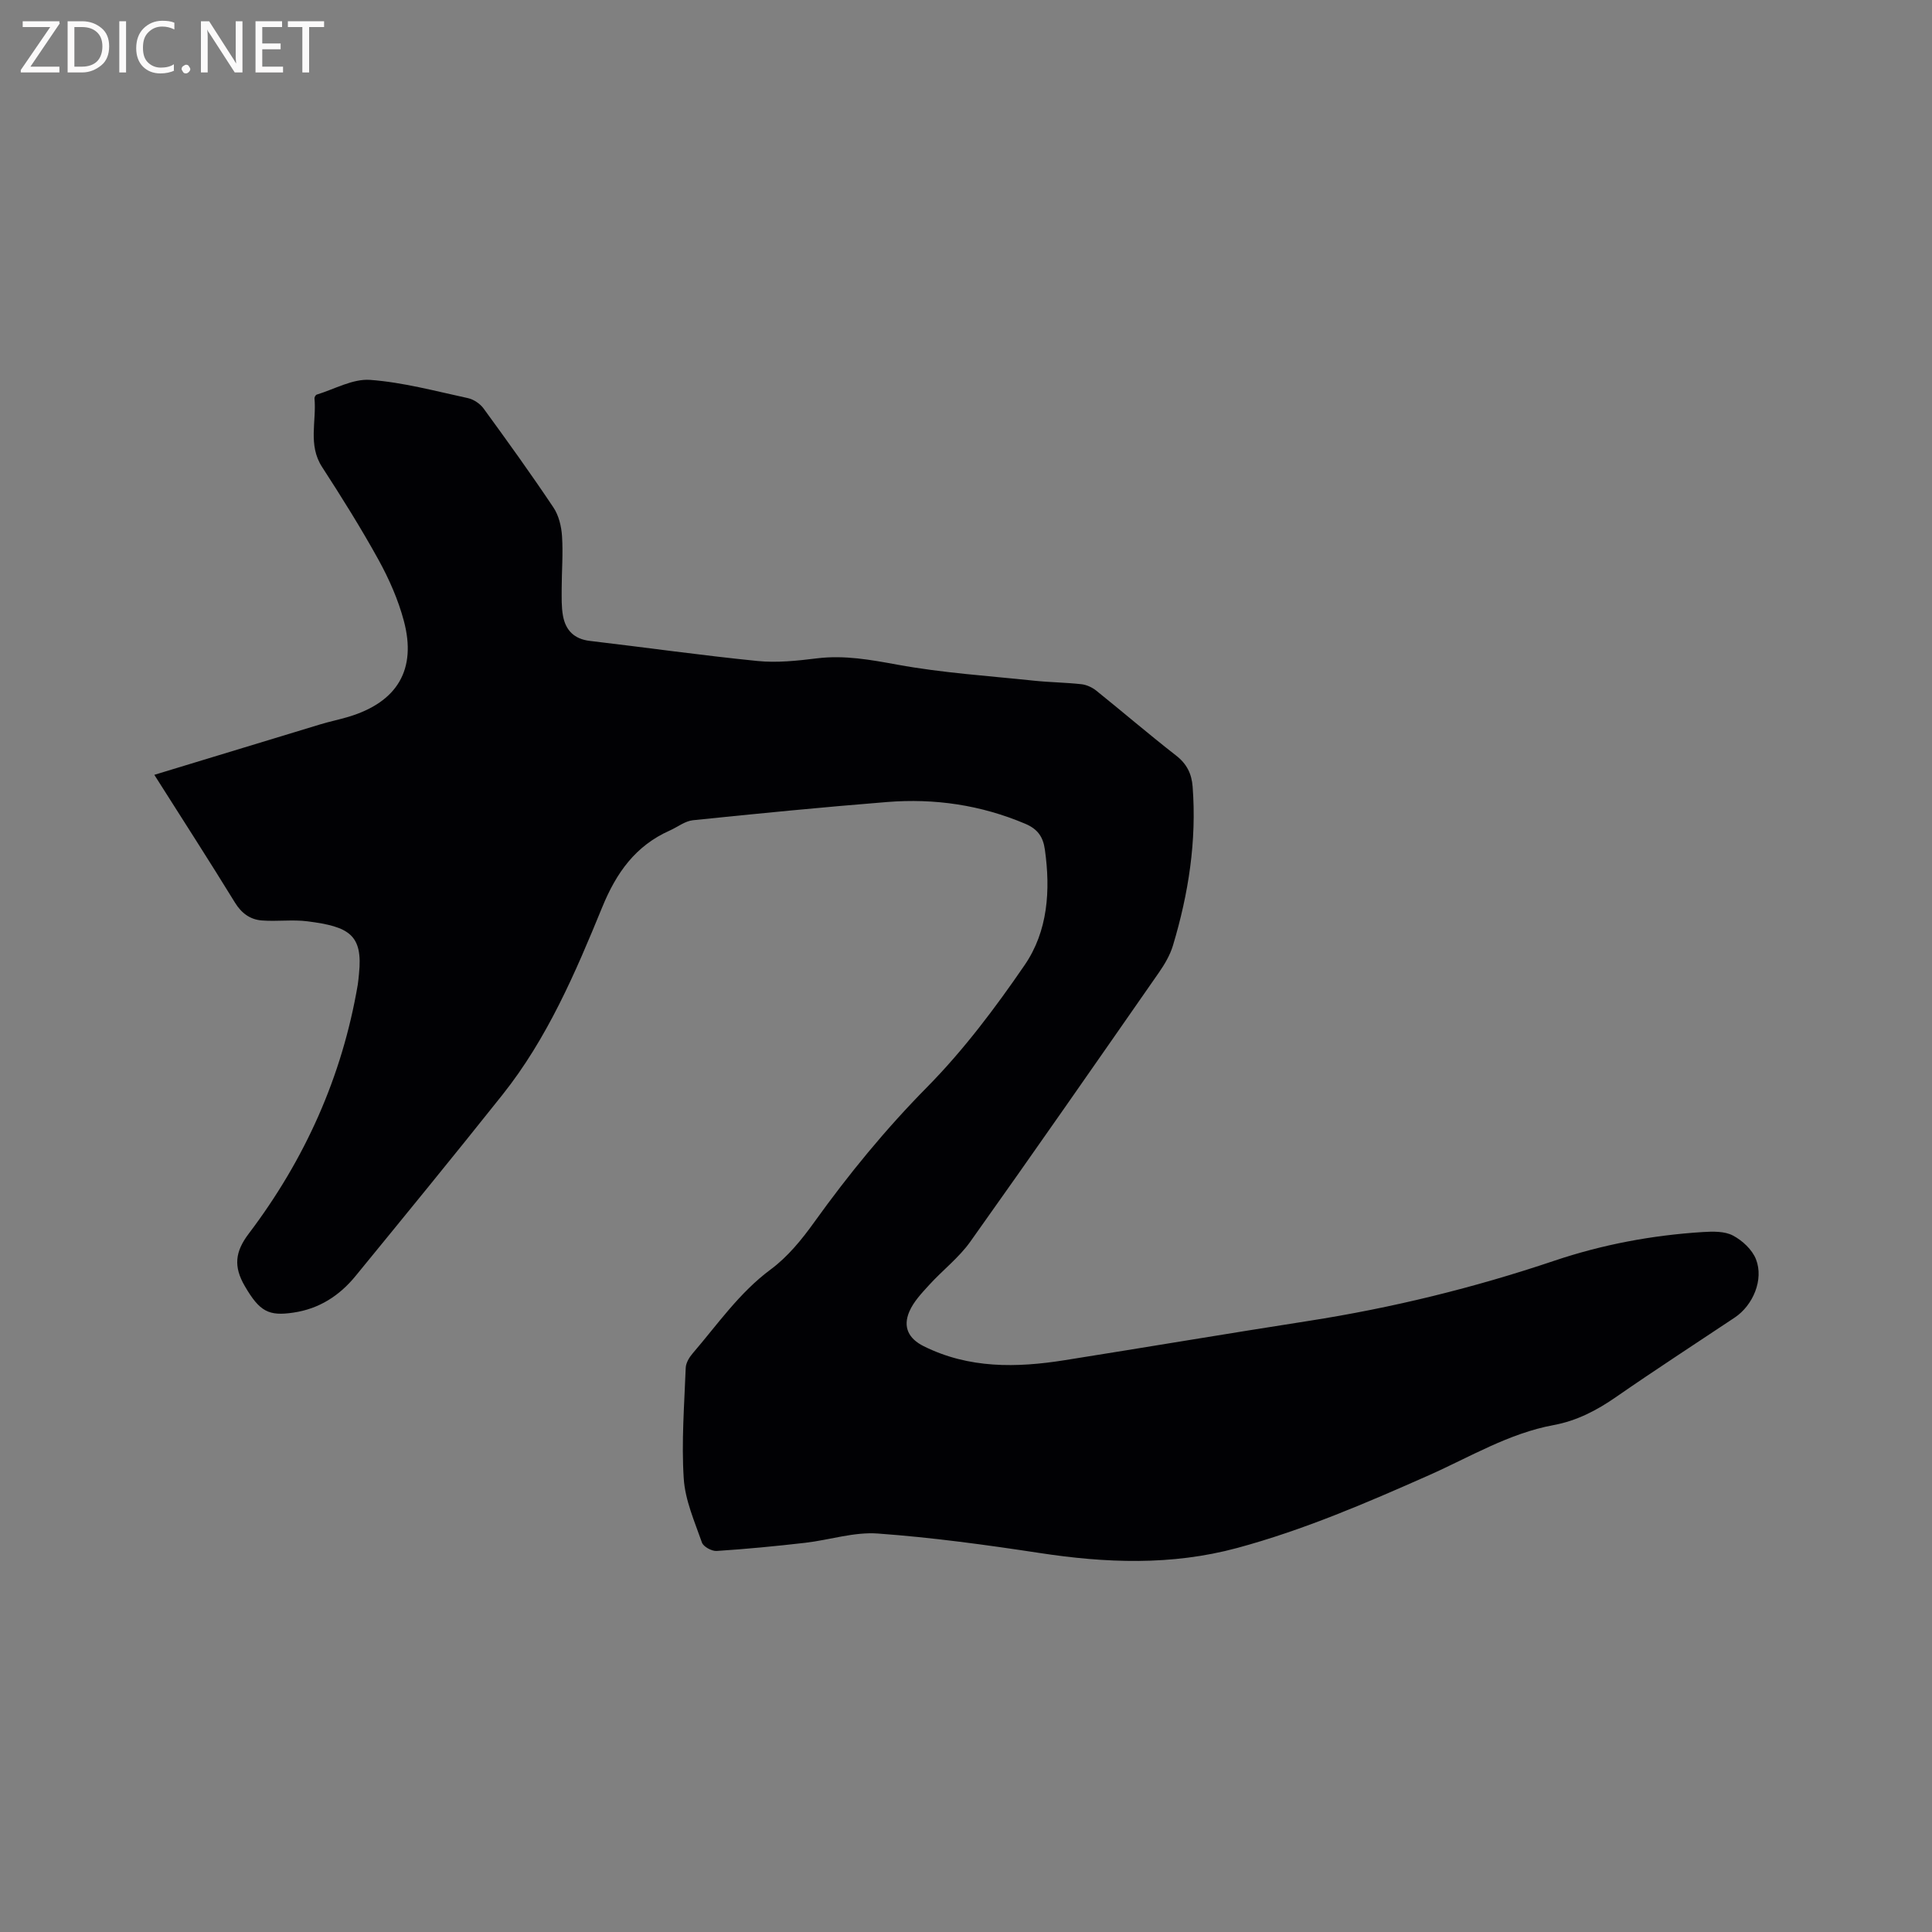 <svg enable-background="new 0 0 400 400" viewBox="0 0 400 400" xmlns="http://www.w3.org/2000/svg"><rect x="0" y="0" width="400" height="400" fill="#808080" stroke="none"/><path d="m31.95 160.42c11.75-3.58 23.07-7.03 34.4-10.46 1.92-.58 3.9-.98 5.83-1.56 10.08-3.04 14.14-9.78 11.42-19.9-1.16-4.34-3.03-8.59-5.2-12.54-3.63-6.58-7.63-12.97-11.72-19.28-2.96-4.57-1.12-9.48-1.57-14.22-.02-.24.24-.69.46-.76 3.68-1.12 7.46-3.31 11.05-3.05 6.82.5 13.55 2.33 20.27 3.78 1.18.26 2.5 1.15 3.22 2.13 4.93 6.76 9.83 13.56 14.48 20.52 1.1 1.65 1.64 3.9 1.77 5.92.24 3.58-.06 7.2-.07 10.8 0 1.9-.07 3.84.27 5.7.55 2.99 2.31 4.81 5.55 5.19 11.57 1.36 23.12 3 34.71 4.16 4.06.41 8.27-.05 12.35-.55 5.67-.69 11.04.29 16.61 1.31 9.33 1.71 18.86 2.32 28.31 3.32 3.26.34 6.56.37 9.82.73 1.06.12 2.21.65 3.06 1.33 5.54 4.45 10.93 9.08 16.53 13.44 2.22 1.72 3.22 3.78 3.42 6.43.86 11.25-.85 22.19-4.08 32.92-.6 1.98-1.72 3.88-2.91 5.59-12.96 18.61-25.9 37.24-39.05 55.72-2.36 3.32-5.74 5.9-8.51 8.95-1.54 1.69-3.22 3.45-4.1 5.5-1.38 3.21-.16 5.61 2.96 7.17 9.37 4.67 19.24 4.49 29.22 2.9 16.84-2.67 33.65-5.51 50.49-8.13 17.31-2.7 34.25-6.86 50.84-12.45 10-3.37 20.27-5.29 30.78-5.95 2.08-.13 4.49-.19 6.22.72 1.96 1.03 4 2.93 4.78 4.93 1.65 4.22-.63 9.54-4.41 12.06-8.2 5.47-16.47 10.83-24.57 16.45-3.98 2.76-8.12 4.92-12.89 5.8-9.31 1.72-17.35 6.62-25.84 10.39-12.97 5.75-25.97 11.35-39.74 15.07-13.62 3.67-27.19 3.12-40.93 1.02-11.1-1.69-22.25-3.21-33.44-4.02-4.93-.36-10 1.34-15.03 1.92-6.09.7-12.21 1.29-18.33 1.69-1.01.07-2.75-.88-3.05-1.74-1.52-4.35-3.49-8.78-3.77-13.28-.49-7.59.12-15.25.41-22.88.04-1.03.73-2.19 1.44-3.01 5.16-6 9.64-12.55 16.17-17.39 3.5-2.59 6.43-6.18 9-9.77 7.12-9.92 14.77-19.26 23.39-27.99 7.53-7.64 14.09-16.37 20.17-25.24 4.82-7.03 5.38-15.46 4.19-23.91-.37-2.65-1.49-4.26-4.07-5.35-9.19-3.89-18.75-5.29-28.6-4.5-13.41 1.07-26.81 2.39-40.19 3.77-1.66.17-3.2 1.42-4.82 2.14-7.08 3.15-11.04 8.73-13.95 15.83-5.57 13.61-11.39 27.21-20.67 38.87-10.03 12.6-20.23 25.07-30.43 37.54-3.32 4.05-7.5 6.77-12.84 7.56-5.11.76-6.99-.17-10.09-5.51-2.36-4.06-1.99-7.11.82-10.82 11.64-15.37 19.33-32.49 22.58-51.55.12-.73.17-1.47.25-2.21.86-8.17-2.06-9.82-10.65-10.92-3.11-.4-6.33.07-9.47-.18-2.4-.19-4.19-1.48-5.55-3.69-5.31-8.64-10.81-17.17-16.7-26.46z" fill="#010104"/><g fill="#fbfafa"><path d="m12.4 4.8-6.1 9h6v1.2h-8v-.5l6.1-8.9h-5.7v-1.2h7.6v.4z"/><path d="m14 15v-10.6h3c1.6 0 2.9.5 4 1.4s1.6 2.2 1.6 3.8-.5 3-1.6 3.9-2.4 1.5-4 1.5zm1.4-9.4v8.2h1.6c1.3 0 2.4-.4 3.1-1.1s1.1-1.8 1.1-3.1-.4-2.3-1.2-3-1.8-1-3.1-1z"/><path d="m26.1 4.4v10.6h-1.4v-10.6z"/><path d="m36.1 14.6c-.8.4-1.8.6-2.9.6-1.5 0-2.7-.5-3.6-1.4s-1.4-2.2-1.4-3.8c0-1.7.5-3.1 1.5-4.1s2.3-1.6 3.9-1.6c1 0 1.8.1 2.5.4v1.4c-.8-.4-1.6-.6-2.5-.6-1.2 0-2.1.4-2.9 1.2s-1.1 1.8-1.1 3.2c0 1.3.3 2.3 1 3s1.6 1.1 2.7 1.1c1 0 2-.2 2.7-.7v1.3z"/><path d="m37.6 14.3c0-.2.1-.5.3-.6s.4-.3.6-.3c.3 0 .5.1.6.3s.3.4.3.6-.1.4-.3.6-.4.3-.6.3c-.3 0-.5-.1-.6-.3s-.3-.4-.3-.6z"/><path d="m50.2 15h-1.6l-5.3-8.2c-.2-.2-.3-.5-.4-.7 0 .2.1.7.1 1.5v7.4h-1.4v-10.6h1.7l5.2 8.1c.2.4.4.6.4.7 0-.3-.1-.8-.1-1.5v-7.3h1.4z"/><path d="m58.6 15h-5.7v-10.6h5.5v1.2h-4.1v3.4h3.8v1.2h-3.8v3.6h4.3z"/><path d="m67.1 5.6h-3.1v9.4h-1.4v-9.4h-3v-1.2h7.5z"/></g></svg>